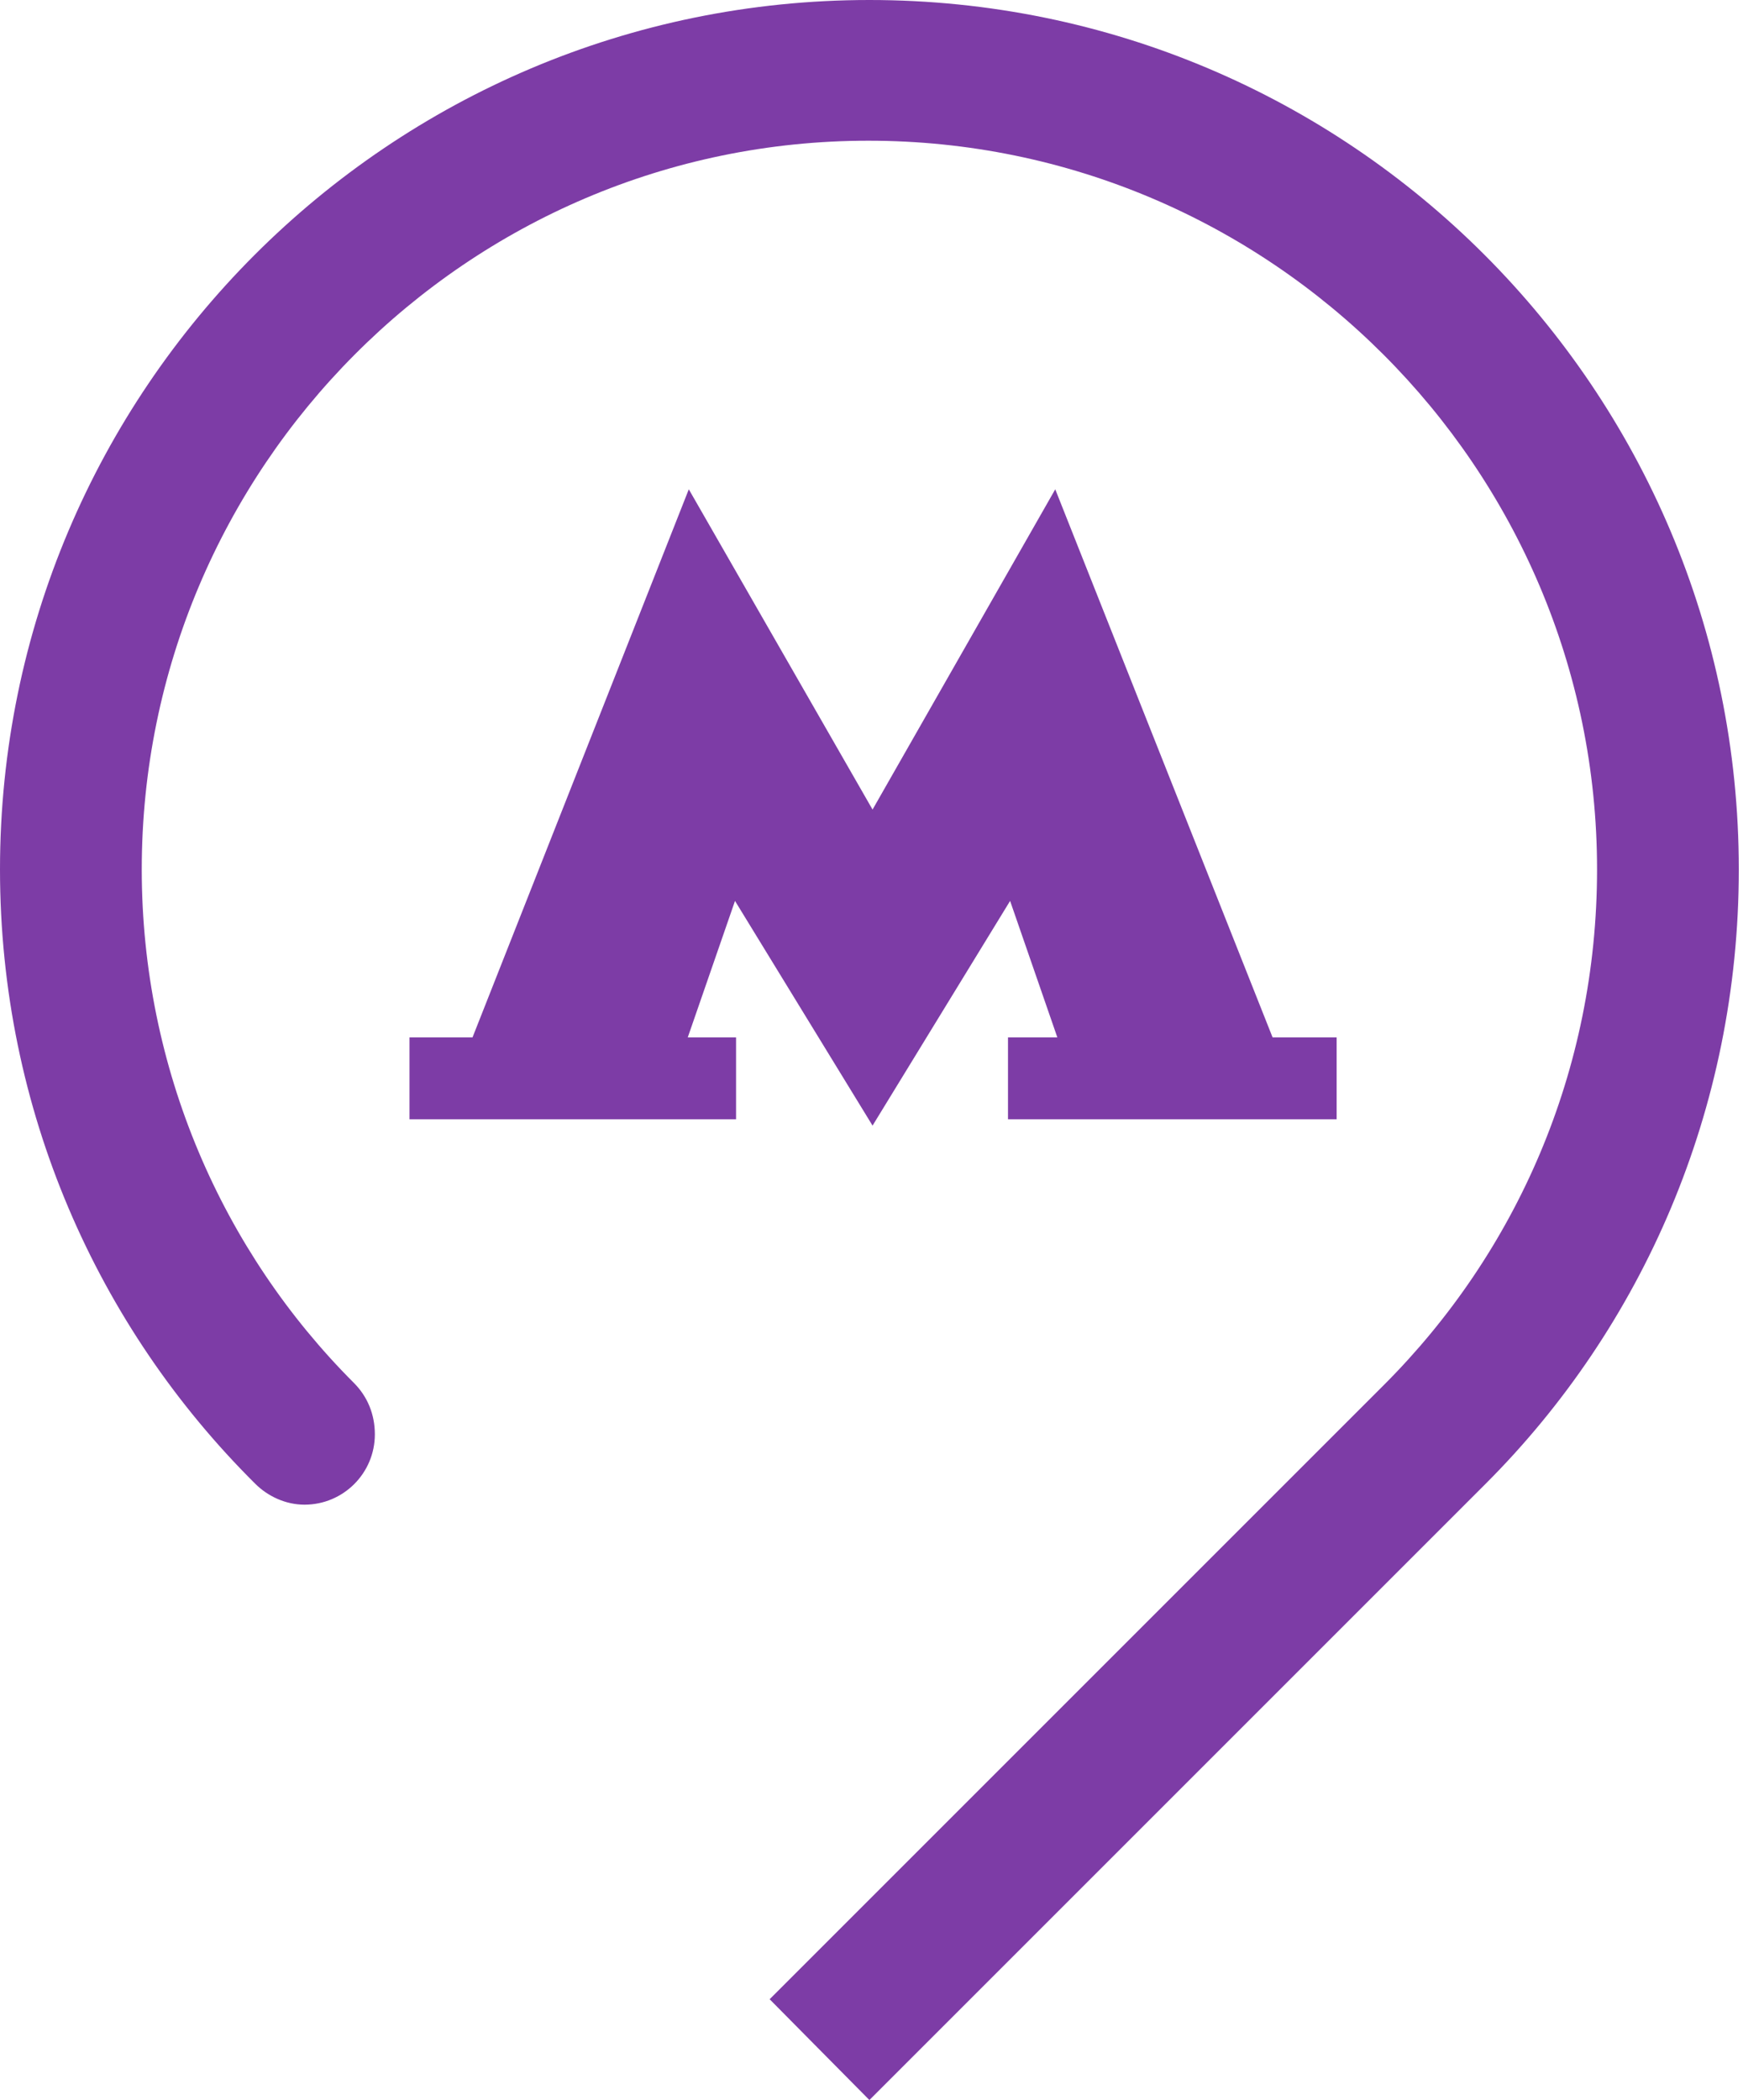 <?xml version="1.0" encoding="UTF-8"?> <svg xmlns="http://www.w3.org/2000/svg" width="166" height="200" viewBox="0 0 166 200" fill="none"><g clip-path="url(#clip0_227_2)"><path fill-rule="evenodd" clip-rule="evenodd" d="M165.6 82.8C165.6 37.1 128.6 0 82.8 0C37.1 0 0 37.1 0 82.8C0 105.7 9.3 126.4 24.3 141.3C25.5 142.5 27.2 143.3 29 143.3C32.7 143.3 35.7 140.3 35.7 136.6C35.7 134.7 35 133 33.7 131.7C21.2 119.2 13.5 101.8 13.5 82.8C13.5 44.6 44.5 13.4 82.7 13.4C120.9 13.4 152.1 44.5 152.1 82.8C152.1 102 144.4 119.3 131.8 131.9L73.3 190.4L82.8 200L141.5 141.3C156.4 126.4 165.6 105.7 165.6 82.8Z" fill="#7D3CA6"></path><path fill-rule="evenodd" clip-rule="evenodd" d="M121.2 98.8L100.5 46.6L83.1 77.1L65.6 46.6L45 98.8H39V106.6H70.1V98.8H65.5L70 85.8L83.1 107.2L96.2 85.8L100.7 98.8H96V106.6H127.3V98.8H121.2Z" fill="#7D3CA6"></path></g><defs><clipPath id="clip0_227_2"><rect width="165.6" height="200" fill="white"></rect></clipPath></defs></svg> 